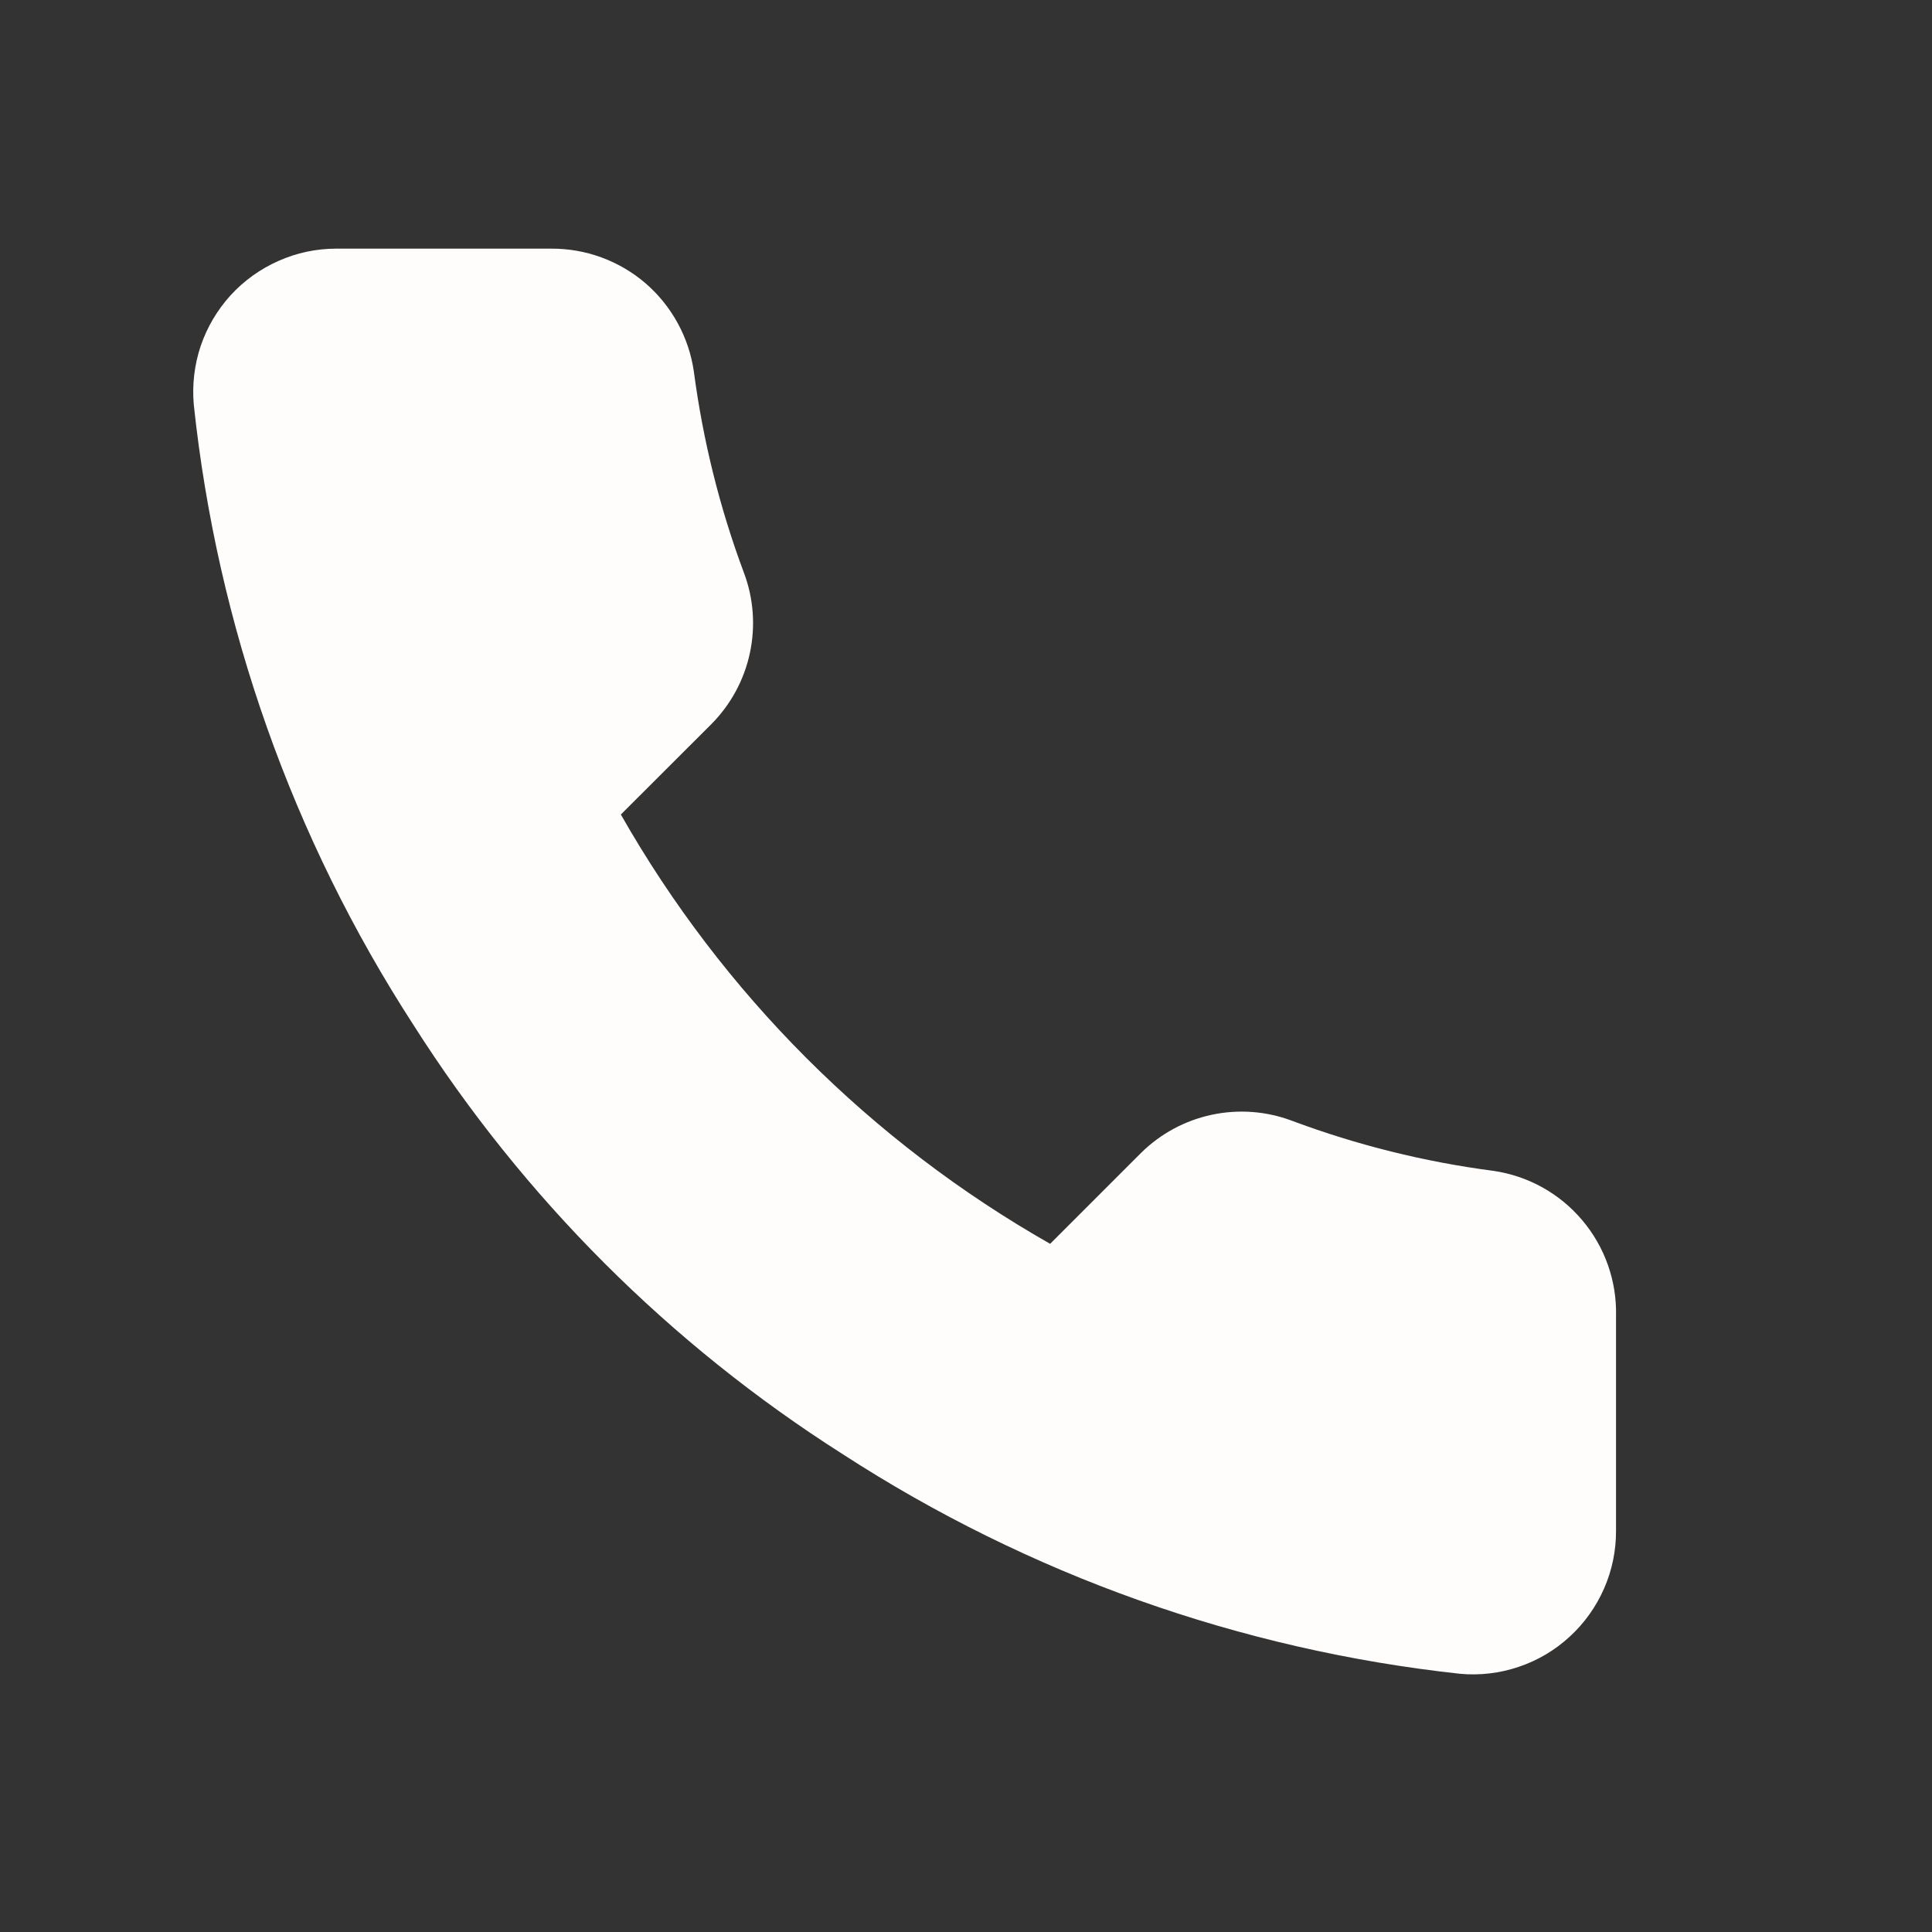 <?xml version="1.0" encoding="UTF-8"?> <svg xmlns="http://www.w3.org/2000/svg" width="20" height="20" viewBox="0 0 20 20" fill="none"><rect x="0" y="0" width="20" height="20" fill="#333333" stroke="none"/> <path d="M16.729 13.624V15.846C16.73 16.052 16.688 16.256 16.605 16.445C16.522 16.634 16.401 16.804 16.249 16.943C16.097 17.083 15.918 17.189 15.722 17.255C15.527 17.321 15.32 17.346 15.114 17.327C12.836 17.079 10.646 16.3 8.723 15.053C6.934 13.916 5.417 12.399 4.28 10.61C3.028 8.678 2.249 6.478 2.006 4.189C1.988 3.984 2.012 3.778 2.077 3.583C2.143 3.388 2.249 3.209 2.387 3.057C2.526 2.905 2.695 2.784 2.883 2.701C3.071 2.617 3.274 2.574 3.48 2.574H5.702C6.061 2.571 6.409 2.698 6.682 2.932C6.954 3.167 7.132 3.492 7.183 3.848C7.277 4.559 7.45 5.257 7.701 5.929C7.801 6.194 7.822 6.482 7.763 6.759C7.704 7.036 7.567 7.29 7.368 7.492L6.427 8.432C7.482 10.287 9.017 11.822 10.871 12.876L11.812 11.935C12.013 11.736 12.267 11.599 12.544 11.54C12.821 11.481 13.109 11.502 13.374 11.602C14.046 11.853 14.744 12.027 15.455 12.12C15.815 12.171 16.143 12.352 16.378 12.63C16.613 12.907 16.738 13.261 16.729 13.624Z" fill="#FFFDFB"></path> </svg> 